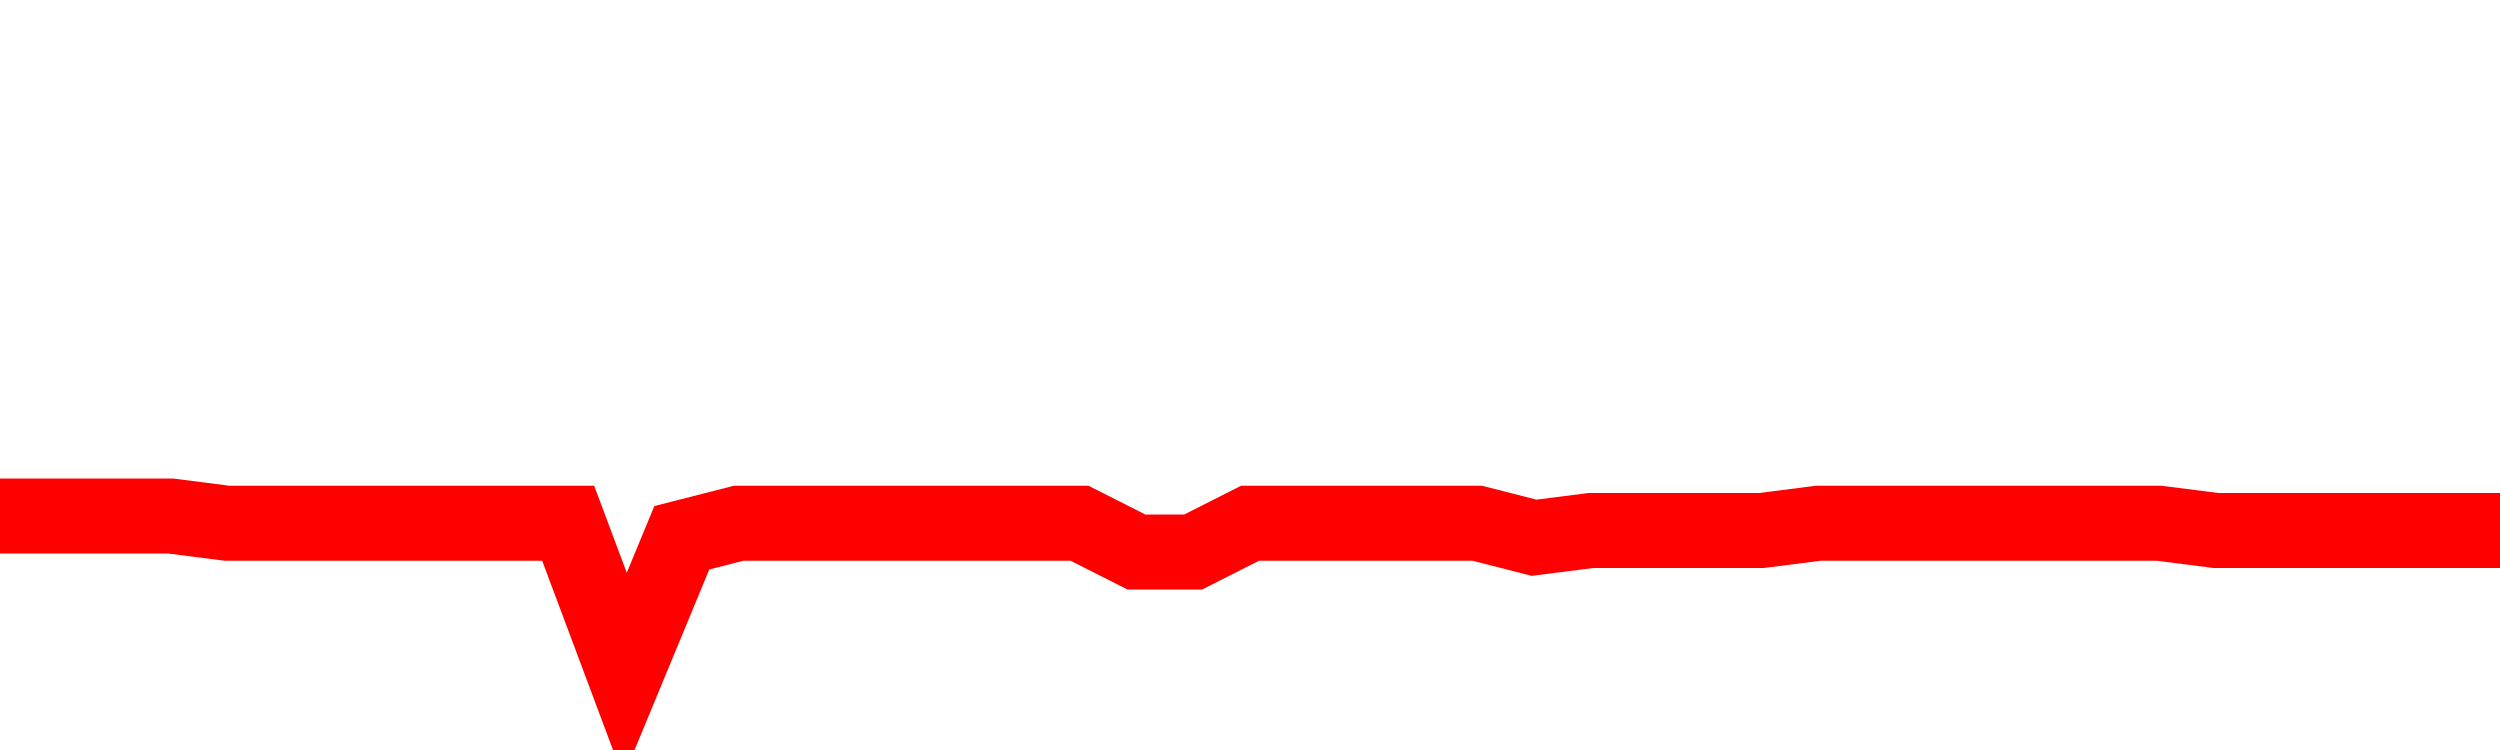 <svg xmlns="http://www.w3.org/2000/svg" xmlns:xlink="http://www.w3.org/1999/xlink" viewBox="0 0 100 30" class="ranking"><path  class="rline" d="M 0 20.64 L 0 20.64 L 2.273 20.64 L 4.545 20.64 L 6.818 20.64 L 9.091 20.93 L 11.364 20.93 L 13.636 20.93 L 15.909 20.93 L 18.182 20.93 L 20.455 20.93 L 22.727 20.93 L 25 27 L 27.273 21.51 L 29.545 20.93 L 31.818 20.93 L 34.091 20.93 L 36.364 20.93 L 38.636 20.93 L 40.909 20.93 L 43.182 20.93 L 45.455 22.08 L 47.727 22.08 L 50 20.93 L 52.273 20.93 L 54.545 20.93 L 56.818 20.93 L 59.091 20.93 L 61.364 21.51 L 63.636 21.22 L 65.909 21.22 L 68.182 21.22 L 70.455 21.22 L 72.727 20.93 L 75 20.93 L 77.273 20.93 L 79.545 20.93 L 81.818 20.93 L 84.091 20.93 L 86.364 20.93 L 88.636 21.22 L 90.909 21.22 L 93.182 21.22 L 95.455 21.22 L 97.727 21.22 L 100 21.22" fill="none" stroke-width="3" stroke="red"></path></svg>